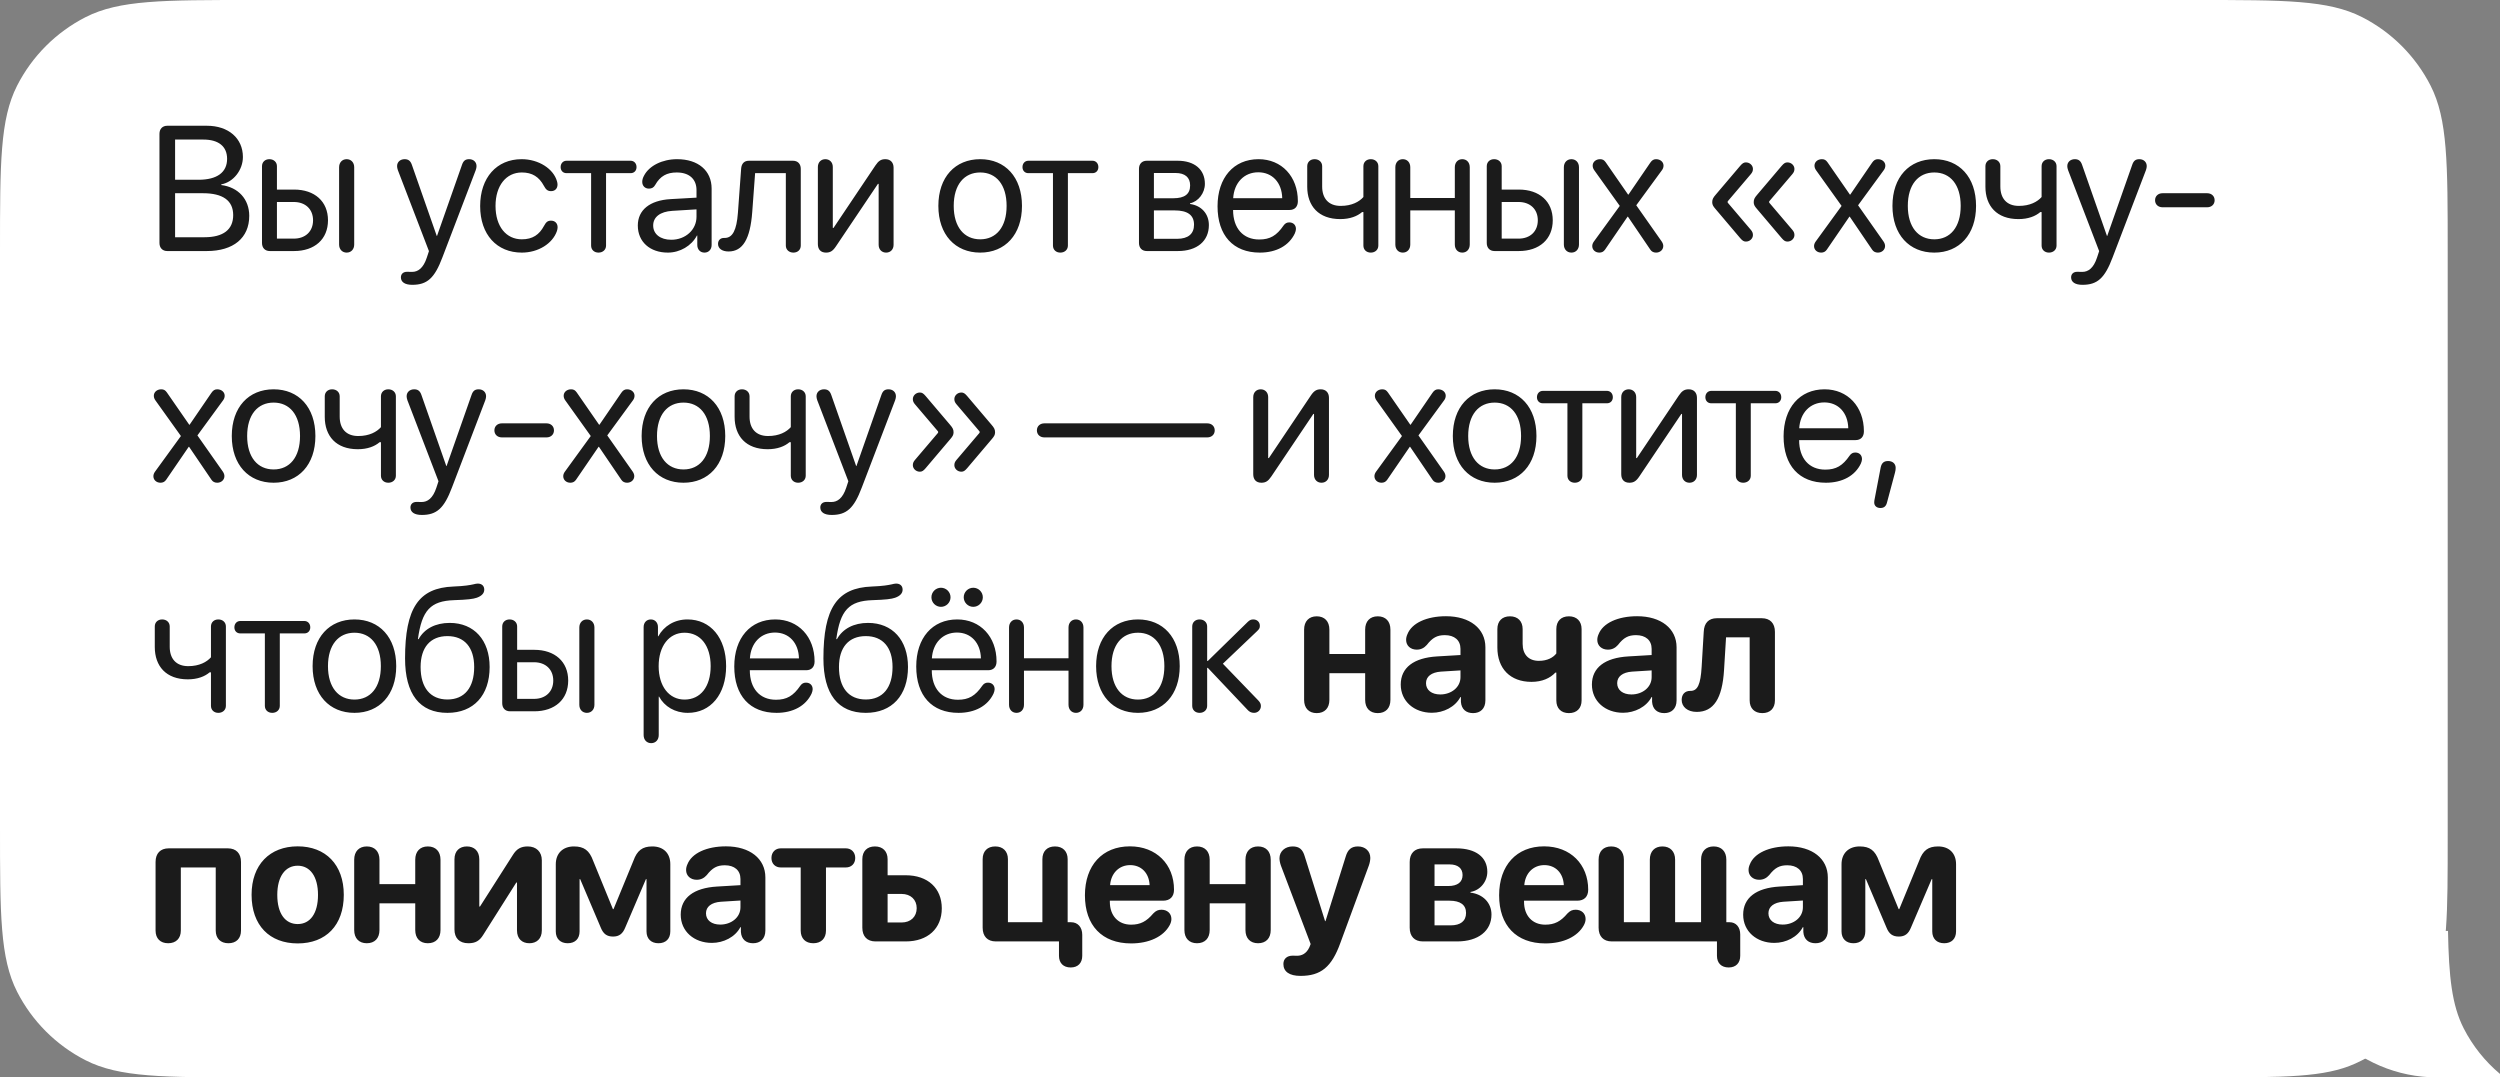 <?xml version="1.0" encoding="UTF-8"?> <svg xmlns="http://www.w3.org/2000/svg" width="239" height="103" viewBox="0 0 239 103" fill="none"><rect x="0" y="0" width="239" height="103" fill="#808080" stroke="none"/><path fill-rule="evenodd" clip-rule="evenodd" d="M234 24C234 15.599 234 11.399 232.365 8.19C230.927 5.368 228.632 3.073 225.81 1.635C222.601 0 218.401 0 210 0H24C15.599 0 11.399 0 8.19 1.635C5.368 3.073 3.073 5.368 1.635 8.19C0 11.399 0 15.599 0 24V79C0 87.401 0 91.601 1.635 94.81C3.073 97.632 5.368 99.927 8.19 101.365C11.399 103 15.599 103 24 103H210.914C218.454 103 222.224 103 225.163 101.676C228.5 100.172 231.172 97.5 232.676 94.163C234 91.224 234 87.454 234 79.914V79.914V24Z" fill="white"></path><path d="M234.029 89C234.108 93.397 234.404 96.101 235.526 98.304C236.384 99.987 237.57 101.467 239 102.668V103H233C225.268 103 219 96.732 219 89H234.029Z" fill="white"></path><path d="M15.992 24C15.536 24 15.245 23.701 15.245 23.228V12.794C15.245 12.321 15.536 12.022 15.992 12.022H19.786C21.836 12.022 23.222 13.217 23.222 15.01C23.222 16.255 22.309 17.418 21.155 17.625V17.691C22.782 17.899 23.828 19.044 23.828 20.638C23.828 22.747 22.317 24 19.769 24H15.992ZM16.739 17.185H18.98C20.748 17.185 21.711 16.48 21.711 15.185C21.711 13.998 20.898 13.342 19.445 13.342H16.739V17.185ZM16.739 22.68H19.545C21.346 22.68 22.293 21.95 22.293 20.564C22.293 19.177 21.313 18.472 19.404 18.472H16.739V22.68ZM25.794 24C25.338 24 25.047 23.701 25.047 23.228V15.89C25.047 15.492 25.338 15.218 25.753 15.218C26.168 15.218 26.475 15.492 26.475 15.89V18.123H28.11C30.086 18.123 31.356 19.26 31.356 21.061C31.356 22.863 30.086 24 28.11 24H25.794ZM33.14 24.149C32.717 24.149 32.418 23.834 32.418 23.377V15.99C32.418 15.533 32.717 15.218 33.14 15.218C33.564 15.218 33.862 15.533 33.862 15.99V23.377C33.862 23.834 33.564 24.149 33.14 24.149ZM26.475 22.813H28.085C29.206 22.813 29.928 22.116 29.928 21.061C29.928 19.999 29.198 19.31 28.085 19.31H26.475V22.813ZM39.413 27.229C38.716 27.229 38.326 26.972 38.326 26.515C38.326 26.2 38.542 25.984 38.907 25.984C39.114 25.984 39.172 25.992 39.397 25.992C39.944 25.992 40.467 25.66 40.808 24.614L41.007 24.008L38.035 16.264C37.986 16.123 37.961 15.99 37.961 15.882C37.961 15.483 38.268 15.218 38.683 15.218C39.023 15.218 39.239 15.367 39.372 15.749L41.754 22.556H41.779L44.17 15.749C44.302 15.367 44.493 15.218 44.85 15.218C45.265 15.218 45.556 15.492 45.556 15.882C45.556 15.99 45.531 16.123 45.481 16.264L42.294 24.606C41.547 26.59 40.841 27.229 39.413 27.229ZM49.888 24.149C47.497 24.149 45.903 22.431 45.903 19.7C45.903 16.986 47.48 15.218 49.871 15.218C51.498 15.218 52.917 16.139 53.249 17.334C53.283 17.442 53.299 17.55 53.299 17.642C53.299 18.023 53.058 18.273 52.685 18.273C52.37 18.273 52.195 18.14 51.996 17.766C51.539 16.911 50.884 16.488 49.888 16.488C48.385 16.488 47.372 17.75 47.372 19.684C47.372 21.668 48.402 22.879 49.888 22.879C50.925 22.879 51.556 22.431 52.004 21.601C52.212 21.211 52.37 21.095 52.685 21.095C53.058 21.095 53.307 21.352 53.307 21.726C53.307 21.834 53.283 21.958 53.241 22.091C52.826 23.286 51.456 24.149 49.888 24.149ZM57.216 24.149C56.801 24.149 56.51 23.875 56.51 23.477V16.554H54.161C53.829 16.554 53.597 16.322 53.597 15.973C53.597 15.624 53.829 15.367 54.161 15.367H60.287C60.619 15.367 60.852 15.624 60.852 15.973C60.852 16.322 60.619 16.554 60.287 16.554H57.938V23.477C57.938 23.875 57.631 24.149 57.216 24.149ZM63.847 24.149C62.129 24.149 60.975 23.112 60.975 21.56C60.975 20.082 62.112 19.152 64.104 19.036L66.586 18.895V18.173C66.586 17.119 65.889 16.488 64.694 16.488C63.756 16.488 63.117 16.828 62.635 17.683C62.502 17.924 62.311 18.032 62.037 18.032C61.664 18.032 61.398 17.774 61.398 17.384C61.398 17.202 61.456 16.994 61.572 16.787C62.062 15.84 63.324 15.218 64.727 15.218C66.752 15.218 68.031 16.314 68.031 18.032V23.419C68.031 23.851 67.748 24.149 67.35 24.149C66.943 24.149 66.661 23.851 66.661 23.419V22.514H66.628C66.113 23.502 65.009 24.149 63.847 24.149ZM64.171 22.921C65.532 22.921 66.586 21.966 66.586 20.721V20.016L64.27 20.157C63.108 20.231 62.444 20.746 62.444 21.56C62.444 22.381 63.133 22.921 64.171 22.921ZM69.648 24.041C69.034 24.041 68.644 23.759 68.644 23.319C68.644 22.979 68.859 22.747 69.216 22.747H69.308C70.03 22.73 70.42 22.016 70.544 20.356L70.852 16.139C70.885 15.641 71.142 15.367 71.599 15.367H75.807C76.264 15.367 76.554 15.666 76.554 16.139V23.477C76.554 23.875 76.264 24.149 75.849 24.149C75.434 24.149 75.126 23.875 75.126 23.477V16.554H72.188L71.914 20.265C71.723 22.855 71.009 24.041 69.648 24.041ZM78.968 24.149C78.462 24.149 78.188 23.842 78.188 23.336V15.965C78.188 15.517 78.487 15.218 78.902 15.218C79.317 15.218 79.616 15.517 79.616 15.965V21.792H79.682L83.692 15.815C83.99 15.367 84.239 15.218 84.638 15.218C85.119 15.218 85.426 15.525 85.426 16.031V23.402C85.426 23.851 85.128 24.149 84.713 24.149C84.297 24.149 83.999 23.851 83.999 23.402V17.575H83.932L79.915 23.552C79.616 24 79.367 24.149 78.968 24.149ZM93.708 24.149C91.317 24.149 89.707 22.431 89.707 19.684C89.707 16.928 91.317 15.218 93.708 15.218C96.09 15.218 97.701 16.928 97.701 19.684C97.701 22.431 96.09 24.149 93.708 24.149ZM93.708 22.879C95.235 22.879 96.231 21.717 96.231 19.684C96.231 17.65 95.235 16.488 93.708 16.488C92.181 16.488 91.176 17.65 91.176 19.684C91.176 21.717 92.181 22.879 93.708 22.879ZM101.368 24.149C100.953 24.149 100.663 23.875 100.663 23.477V16.554H98.314C97.982 16.554 97.749 16.322 97.749 15.973C97.749 15.624 97.982 15.367 98.314 15.367H104.44C104.772 15.367 105.004 15.624 105.004 15.973C105.004 16.322 104.772 16.554 104.44 16.554H102.091V23.477C102.091 23.875 101.783 24.149 101.368 24.149ZM109.633 24C109.177 24 108.886 23.701 108.886 23.228V16.139C108.886 15.666 109.177 15.367 109.633 15.367H112.58C114.199 15.367 115.187 16.206 115.187 17.575C115.187 18.455 114.564 19.269 113.767 19.435V19.501C114.855 19.65 115.569 20.439 115.569 21.518C115.569 23.045 114.44 24 112.605 24H109.633ZM110.314 18.953H112.165C113.253 18.953 113.776 18.555 113.776 17.725C113.776 16.961 113.286 16.538 112.381 16.538H110.314V18.953ZM110.314 22.83H112.539C113.585 22.83 114.149 22.356 114.149 21.485C114.149 20.564 113.543 20.115 112.281 20.115H110.314V22.83ZM120.44 24.149C117.892 24.149 116.397 22.506 116.397 19.717C116.397 16.994 117.933 15.218 120.315 15.218C122.523 15.218 124.076 16.87 124.076 19.235C124.076 19.758 123.777 20.074 123.279 20.074H117.883C117.883 21.817 118.838 22.896 120.382 22.896C121.411 22.896 122.042 22.531 122.714 21.551C122.864 21.344 123.03 21.261 123.254 21.261C123.636 21.261 123.893 21.51 123.893 21.892C123.893 22.008 123.851 22.157 123.785 22.315C123.229 23.485 122.017 24.149 120.44 24.149ZM117.892 18.945H122.581C122.548 17.451 121.627 16.471 120.29 16.471C118.946 16.471 117.983 17.459 117.892 18.945ZM128.125 20.945C126.058 20.945 124.971 19.692 124.971 17.849V15.89C124.971 15.492 125.261 15.218 125.676 15.218C126.091 15.218 126.399 15.492 126.399 15.89V17.832C126.399 18.961 127.005 19.684 128.167 19.684C129.237 19.684 129.943 19.285 130.341 18.837V15.89C130.341 15.492 130.632 15.218 131.047 15.218C131.462 15.218 131.769 15.492 131.769 15.89V23.477C131.769 23.875 131.462 24.149 131.047 24.149C130.632 24.149 130.341 23.875 130.341 23.477V20.273H130.217C129.752 20.671 129.063 20.945 128.125 20.945ZM134.109 24.149C133.685 24.149 133.395 23.834 133.395 23.377V15.99C133.395 15.533 133.685 15.218 134.109 15.218C134.532 15.218 134.823 15.533 134.823 15.99V18.928H139.081V15.99C139.081 15.533 139.371 15.218 139.795 15.218C140.218 15.218 140.509 15.533 140.509 15.99V23.377C140.509 23.834 140.218 24.149 139.795 24.149C139.371 24.149 139.081 23.834 139.081 23.377V20.115H134.823V23.377C134.823 23.834 134.532 24.149 134.109 24.149ZM142.881 24C142.425 24 142.134 23.701 142.134 23.228V15.89C142.134 15.492 142.425 15.218 142.84 15.218C143.255 15.218 143.562 15.492 143.562 15.89V18.123H145.197C147.173 18.123 148.443 19.26 148.443 21.061C148.443 22.863 147.173 24 145.197 24H142.881ZM150.228 24.149C149.804 24.149 149.505 23.834 149.505 23.377V15.99C149.505 15.533 149.804 15.218 150.228 15.218C150.651 15.218 150.95 15.533 150.95 15.99V23.377C150.95 23.834 150.651 24.149 150.228 24.149ZM143.562 22.813H145.172C146.293 22.813 147.015 22.116 147.015 21.061C147.015 19.999 146.285 19.31 145.172 19.31H143.562V22.813ZM152.899 24.149C152.509 24.149 152.219 23.884 152.219 23.527C152.219 23.386 152.268 23.245 152.36 23.112L154.85 19.684L152.409 16.272C152.31 16.131 152.26 15.99 152.26 15.832C152.26 15.483 152.567 15.218 152.966 15.218C153.215 15.218 153.356 15.301 153.513 15.525L155.647 18.605H155.68L157.763 15.558C157.929 15.317 158.087 15.218 158.32 15.218C158.726 15.218 159.033 15.483 159.033 15.832C159.033 15.981 158.984 16.131 158.892 16.255L156.427 19.625L158.859 23.087C158.959 23.236 159.009 23.377 159.009 23.519C159.009 23.875 158.71 24.149 158.32 24.149C158.087 24.149 157.896 24.058 157.772 23.867L155.63 20.713H155.597L153.439 23.867C153.306 24.058 153.132 24.149 152.899 24.149ZM166.908 23.095C166.701 23.095 166.568 23.004 166.361 22.763L163.97 19.941C163.787 19.725 163.688 19.576 163.688 19.327C163.688 19.036 163.796 18.878 164.028 18.605L166.361 15.857C166.568 15.616 166.701 15.525 166.908 15.525C167.29 15.525 167.581 15.824 167.581 16.148C167.581 16.338 167.523 16.48 167.382 16.645L165.165 19.252V19.368L167.382 21.975C167.523 22.141 167.581 22.282 167.581 22.473C167.581 22.796 167.29 23.095 166.908 23.095ZM170.876 23.095C170.669 23.095 170.536 23.004 170.328 22.763L167.938 19.941C167.755 19.725 167.655 19.576 167.655 19.327C167.655 19.036 167.763 18.878 167.996 18.605L170.328 15.857C170.536 15.616 170.669 15.525 170.876 15.525C171.258 15.525 171.548 15.824 171.548 16.148C171.548 16.338 171.49 16.48 171.349 16.645L169.133 19.252V19.368L171.349 21.975C171.49 22.141 171.548 22.282 171.548 22.473C171.548 22.796 171.258 23.095 170.876 23.095ZM174.104 24.149C173.714 24.149 173.423 23.884 173.423 23.527C173.423 23.386 173.473 23.245 173.564 23.112L176.055 19.684L173.614 16.272C173.515 16.131 173.465 15.99 173.465 15.832C173.465 15.483 173.772 15.218 174.17 15.218C174.419 15.218 174.56 15.301 174.718 15.525L176.851 18.605H176.885L178.968 15.558C179.134 15.317 179.292 15.218 179.524 15.218C179.931 15.218 180.238 15.483 180.238 15.832C180.238 15.981 180.188 16.131 180.097 16.255L177.632 19.625L180.064 23.087C180.163 23.236 180.213 23.377 180.213 23.519C180.213 23.875 179.914 24.149 179.524 24.149C179.292 24.149 179.101 24.058 178.976 23.867L176.835 20.713H176.802L174.643 23.867C174.511 24.058 174.336 24.149 174.104 24.149ZM184.919 24.149C182.528 24.149 180.918 22.431 180.918 19.684C180.918 16.928 182.528 15.218 184.919 15.218C187.301 15.218 188.911 16.928 188.911 19.684C188.911 22.431 187.301 24.149 184.919 24.149ZM184.919 22.879C186.446 22.879 187.442 21.717 187.442 19.684C187.442 17.65 186.446 16.488 184.919 16.488C183.391 16.488 182.387 17.65 182.387 19.684C182.387 21.717 183.391 22.879 184.919 22.879ZM192.961 20.945C190.894 20.945 189.806 19.692 189.806 17.849V15.89C189.806 15.492 190.097 15.218 190.512 15.218C190.927 15.218 191.234 15.492 191.234 15.89V17.832C191.234 18.961 191.84 19.684 193.002 19.684C194.073 19.684 194.779 19.285 195.177 18.837V15.89C195.177 15.492 195.468 15.218 195.883 15.218C196.298 15.218 196.605 15.492 196.605 15.89V23.477C196.605 23.875 196.298 24.149 195.883 24.149C195.468 24.149 195.177 23.875 195.177 23.477V20.273H195.053C194.588 20.671 193.899 20.945 192.961 20.945ZM199.085 27.229C198.388 27.229 197.998 26.972 197.998 26.515C197.998 26.2 198.214 25.984 198.579 25.984C198.787 25.984 198.845 25.992 199.069 25.992C199.617 25.992 200.14 25.66 200.48 24.614L200.679 24.008L197.708 16.264C197.658 16.123 197.633 15.99 197.633 15.882C197.633 15.483 197.94 15.218 198.355 15.218C198.695 15.218 198.911 15.367 199.044 15.749L201.426 22.556H201.451L203.842 15.749C203.975 15.367 204.166 15.218 204.522 15.218C204.938 15.218 205.228 15.492 205.228 15.882C205.228 15.99 205.203 16.123 205.153 16.264L201.966 24.606C201.219 26.59 200.513 27.229 199.085 27.229ZM206.738 19.816C206.331 19.816 206.024 19.551 206.024 19.144C206.024 18.737 206.331 18.472 206.738 18.472H211.004C211.411 18.472 211.718 18.737 211.718 19.144C211.718 19.551 211.411 19.816 211.004 19.816H206.738ZM15.345 46.149C14.955 46.149 14.664 45.884 14.664 45.527C14.664 45.386 14.714 45.245 14.805 45.112L17.295 41.684L14.855 38.272C14.755 38.131 14.706 37.99 14.706 37.832C14.706 37.483 15.013 37.218 15.411 37.218C15.66 37.218 15.801 37.301 15.959 37.525L18.092 40.605H18.125L20.209 37.558C20.375 37.317 20.533 37.218 20.765 37.218C21.172 37.218 21.479 37.483 21.479 37.832C21.479 37.981 21.429 38.131 21.338 38.255L18.873 41.626L21.305 45.087C21.404 45.236 21.454 45.377 21.454 45.519C21.454 45.876 21.155 46.149 20.765 46.149C20.533 46.149 20.342 46.058 20.217 45.867L18.076 42.713H18.043L15.884 45.867C15.752 46.058 15.577 46.149 15.345 46.149ZM26.159 46.149C23.769 46.149 22.158 44.431 22.158 41.684C22.158 38.928 23.769 37.218 26.159 37.218C28.542 37.218 30.152 38.928 30.152 41.684C30.152 44.431 28.542 46.149 26.159 46.149ZM26.159 44.879C27.687 44.879 28.683 43.717 28.683 41.684C28.683 39.65 27.687 38.488 26.159 38.488C24.632 38.488 23.628 39.65 23.628 41.684C23.628 43.717 24.632 44.879 26.159 44.879ZM34.202 42.945C32.135 42.945 31.047 41.692 31.047 39.849V37.89C31.047 37.492 31.338 37.218 31.753 37.218C32.168 37.218 32.475 37.492 32.475 37.89V39.833C32.475 40.961 33.081 41.684 34.243 41.684C35.314 41.684 36.019 41.285 36.418 40.837V37.89C36.418 37.492 36.708 37.218 37.123 37.218C37.538 37.218 37.846 37.492 37.846 37.89V45.477C37.846 45.876 37.538 46.149 37.123 46.149C36.708 46.149 36.418 45.876 36.418 45.477V42.273H36.293C35.828 42.671 35.14 42.945 34.202 42.945ZM40.326 49.229C39.629 49.229 39.239 48.972 39.239 48.515C39.239 48.2 39.455 47.984 39.82 47.984C40.028 47.984 40.086 47.992 40.31 47.992C40.858 47.992 41.38 47.66 41.721 46.614L41.92 46.008L38.948 38.264C38.899 38.123 38.874 37.99 38.874 37.882C38.874 37.483 39.181 37.218 39.596 37.218C39.936 37.218 40.152 37.367 40.285 37.749L42.667 44.556H42.692L45.083 37.749C45.215 37.367 45.406 37.218 45.763 37.218C46.178 37.218 46.469 37.492 46.469 37.882C46.469 37.99 46.444 38.123 46.394 38.264L43.207 46.606C42.46 48.59 41.754 49.229 40.326 49.229ZM47.978 41.816C47.572 41.816 47.264 41.551 47.264 41.144C47.264 40.737 47.572 40.472 47.978 40.472H52.245C52.652 40.472 52.959 40.737 52.959 41.144C52.959 41.551 52.652 41.816 52.245 41.816H47.978ZM54.526 46.149C54.136 46.149 53.846 45.884 53.846 45.527C53.846 45.386 53.895 45.245 53.987 45.112L56.477 41.684L54.037 38.272C53.937 38.131 53.887 37.99 53.887 37.832C53.887 37.483 54.194 37.218 54.593 37.218C54.842 37.218 54.983 37.301 55.141 37.525L57.274 40.605H57.307L59.391 37.558C59.557 37.317 59.714 37.218 59.947 37.218C60.354 37.218 60.661 37.483 60.661 37.832C60.661 37.981 60.611 38.131 60.52 38.255L58.054 41.626L60.486 45.087C60.586 45.236 60.636 45.377 60.636 45.519C60.636 45.876 60.337 46.149 59.947 46.149C59.714 46.149 59.523 46.058 59.399 45.867L57.257 42.713H57.224L55.066 45.867C54.933 46.058 54.759 46.149 54.526 46.149ZM65.341 46.149C62.95 46.149 61.34 44.431 61.34 41.684C61.34 38.928 62.95 37.218 65.341 37.218C67.723 37.218 69.334 38.928 69.334 41.684C69.334 44.431 67.723 46.149 65.341 46.149ZM65.341 44.879C66.868 44.879 67.865 43.717 67.865 41.684C67.865 39.65 66.868 38.488 65.341 38.488C63.814 38.488 62.809 39.65 62.809 41.684C62.809 43.717 63.814 44.879 65.341 44.879ZM73.383 42.945C71.316 42.945 70.229 41.692 70.229 39.849V37.89C70.229 37.492 70.519 37.218 70.934 37.218C71.35 37.218 71.657 37.492 71.657 37.89V39.833C71.657 40.961 72.263 41.684 73.425 41.684C74.496 41.684 75.201 41.285 75.6 40.837V37.89C75.6 37.492 75.89 37.218 76.305 37.218C76.72 37.218 77.027 37.492 77.027 37.89V45.477C77.027 45.876 76.72 46.149 76.305 46.149C75.89 46.149 75.6 45.876 75.6 45.477V42.273H75.475C75.01 42.671 74.321 42.945 73.383 42.945ZM79.508 49.229C78.811 49.229 78.421 48.972 78.421 48.515C78.421 48.2 78.636 47.984 79.002 47.984C79.209 47.984 79.267 47.992 79.491 47.992C80.039 47.992 80.562 47.66 80.903 46.614L81.102 46.008L78.13 38.264C78.08 38.123 78.055 37.99 78.055 37.882C78.055 37.483 78.362 37.218 78.778 37.218C79.118 37.218 79.334 37.367 79.466 37.749L81.849 44.556H81.874L84.264 37.749C84.397 37.367 84.588 37.218 84.945 37.218C85.36 37.218 85.651 37.492 85.651 37.882C85.651 37.99 85.626 38.123 85.576 38.264L82.388 46.606C81.641 48.59 80.936 49.229 79.508 49.229ZM95.129 41.327C95.129 41.576 95.029 41.725 94.847 41.941L92.456 44.763C92.248 45.004 92.116 45.095 91.908 45.095C91.526 45.095 91.236 44.796 91.236 44.473C91.236 44.282 91.294 44.141 91.435 43.975L93.651 41.368V41.252L91.435 38.645C91.294 38.48 91.236 38.338 91.236 38.148C91.236 37.824 91.526 37.525 91.908 37.525C92.116 37.525 92.248 37.616 92.456 37.857L94.788 40.605C95.021 40.878 95.129 41.036 95.129 41.327ZM91.161 41.327C91.161 41.576 91.061 41.725 90.879 41.941L88.488 44.763C88.281 45.004 88.148 45.095 87.94 45.095C87.558 45.095 87.268 44.796 87.268 44.473C87.268 44.282 87.326 44.141 87.467 43.975L89.683 41.368V41.252L87.467 38.645C87.326 38.48 87.268 38.338 87.268 38.148C87.268 37.824 87.558 37.525 87.94 37.525C88.148 37.525 88.281 37.616 88.488 37.857L90.821 40.605C91.053 40.878 91.161 41.036 91.161 41.327ZM99.841 41.816C99.434 41.816 99.127 41.551 99.127 41.144C99.127 40.737 99.434 40.472 99.841 40.472H115.413C115.82 40.472 116.127 40.737 116.127 41.144C116.127 41.551 115.82 41.816 115.413 41.816H99.841ZM120.591 46.149C120.084 46.149 119.81 45.842 119.81 45.336V37.965C119.81 37.517 120.109 37.218 120.524 37.218C120.939 37.218 121.238 37.517 121.238 37.965V43.792H121.304L125.314 37.815C125.613 37.367 125.862 37.218 126.26 37.218C126.741 37.218 127.049 37.525 127.049 38.031V45.402C127.049 45.851 126.75 46.149 126.335 46.149C125.92 46.149 125.621 45.851 125.621 45.402V39.575H125.554L121.537 45.552C121.238 46 120.989 46.149 120.591 46.149ZM132.076 46.149C131.686 46.149 131.396 45.884 131.396 45.527C131.396 45.386 131.445 45.245 131.537 45.112L134.027 41.684L131.587 38.272C131.487 38.131 131.437 37.99 131.437 37.832C131.437 37.483 131.744 37.218 132.143 37.218C132.392 37.218 132.533 37.301 132.691 37.525L134.824 40.605H134.857L136.941 37.558C137.107 37.317 137.264 37.218 137.497 37.218C137.903 37.218 138.211 37.483 138.211 37.832C138.211 37.981 138.161 38.131 138.069 38.255L135.604 41.626L138.036 45.087C138.136 45.236 138.186 45.377 138.186 45.519C138.186 45.876 137.887 46.149 137.497 46.149C137.264 46.149 137.073 46.058 136.949 45.867L134.807 42.713H134.774L132.616 45.867C132.483 46.058 132.309 46.149 132.076 46.149ZM142.891 46.149C140.5 46.149 138.89 44.431 138.89 41.684C138.89 38.928 140.5 37.218 142.891 37.218C145.273 37.218 146.884 38.928 146.884 41.684C146.884 44.431 145.273 46.149 142.891 46.149ZM142.891 44.879C144.418 44.879 145.414 43.717 145.414 41.684C145.414 39.65 144.418 38.488 142.891 38.488C141.364 38.488 140.359 39.65 140.359 41.684C140.359 43.717 141.364 44.879 142.891 44.879ZM150.551 46.149C150.136 46.149 149.846 45.876 149.846 45.477V38.554H147.497C147.165 38.554 146.932 38.322 146.932 37.973C146.932 37.624 147.165 37.367 147.497 37.367H153.623C153.955 37.367 154.187 37.624 154.187 37.973C154.187 38.322 153.955 38.554 153.623 38.554H151.273V45.477C151.273 45.876 150.966 46.149 150.551 46.149ZM155.771 46.149C155.265 46.149 154.991 45.842 154.991 45.336V37.965C154.991 37.517 155.29 37.218 155.705 37.218C156.12 37.218 156.419 37.517 156.419 37.965V43.792H156.485L160.494 37.815C160.793 37.367 161.042 37.218 161.441 37.218C161.922 37.218 162.229 37.525 162.229 38.031V45.402C162.229 45.851 161.93 46.149 161.515 46.149C161.1 46.149 160.802 45.851 160.802 45.402V39.575H160.735L156.718 45.552C156.419 46 156.17 46.149 155.771 46.149ZM166.652 46.149C166.237 46.149 165.947 45.876 165.947 45.477V38.554H163.598C163.266 38.554 163.033 38.322 163.033 37.973C163.033 37.624 163.266 37.367 163.598 37.367H169.724C170.056 37.367 170.288 37.624 170.288 37.973C170.288 38.322 170.056 38.554 169.724 38.554H167.374V45.477C167.374 45.876 167.067 46.149 166.652 46.149ZM174.553 46.149C172.005 46.149 170.511 44.506 170.511 41.717C170.511 38.994 172.047 37.218 174.429 37.218C176.637 37.218 178.189 38.87 178.189 41.235C178.189 41.758 177.89 42.074 177.392 42.074H171.997C171.997 43.817 172.951 44.896 174.495 44.896C175.525 44.896 176.155 44.531 176.828 43.551C176.977 43.344 177.143 43.261 177.367 43.261C177.749 43.261 178.007 43.51 178.007 43.892C178.007 44.008 177.965 44.157 177.899 44.315C177.342 45.485 176.131 46.149 174.553 46.149ZM172.005 40.945H176.695C176.662 39.451 175.74 38.471 174.404 38.471C173.059 38.471 172.096 39.459 172.005 40.945ZM180.504 44.074C180.927 44.074 181.226 44.323 181.226 44.73C181.226 44.879 181.209 45.004 181.16 45.187L180.396 48.042C180.305 48.399 180.114 48.565 179.765 48.565C179.433 48.565 179.176 48.374 179.176 48.042C179.176 47.917 179.192 47.834 179.201 47.785L179.79 44.705C179.881 44.248 180.114 44.074 180.504 44.074ZM17.951 64.945C15.884 64.945 14.797 63.692 14.797 61.849V59.89C14.797 59.492 15.087 59.218 15.502 59.218C15.918 59.218 16.225 59.492 16.225 59.89V61.833C16.225 62.961 16.831 63.684 17.993 63.684C19.064 63.684 19.769 63.285 20.168 62.837V59.89C20.168 59.492 20.458 59.218 20.873 59.218C21.288 59.218 21.595 59.492 21.595 59.89V67.477C21.595 67.876 21.288 68.149 20.873 68.149C20.458 68.149 20.168 67.876 20.168 67.477V64.273H20.043C19.578 64.671 18.889 64.945 17.951 64.945ZM26.027 68.149C25.611 68.149 25.321 67.876 25.321 67.477V60.554H22.972C22.64 60.554 22.407 60.322 22.407 59.973C22.407 59.624 22.64 59.367 22.972 59.367H29.098C29.43 59.367 29.662 59.624 29.662 59.973C29.662 60.322 29.43 60.554 29.098 60.554H26.749V67.477C26.749 67.876 26.442 68.149 26.027 68.149ZM33.886 68.149C31.495 68.149 29.885 66.431 29.885 63.684C29.885 60.928 31.495 59.218 33.886 59.218C36.269 59.218 37.879 60.928 37.879 63.684C37.879 66.431 36.269 68.149 33.886 68.149ZM33.886 66.879C35.413 66.879 36.41 65.717 36.41 63.684C36.41 61.65 35.413 60.488 33.886 60.488C32.359 60.488 31.354 61.65 31.354 63.684C31.354 65.717 32.359 66.879 33.886 66.879ZM42.775 68.149C40.119 68.149 38.724 66.356 38.724 62.945C38.724 58.13 40.028 56.196 43.348 56.072C44.444 56.03 44.941 55.931 45.249 55.864C45.431 55.823 45.531 55.79 45.672 55.79C46.054 55.79 46.295 56.005 46.295 56.371C46.295 56.719 46.045 56.977 45.581 57.143C45.224 57.267 44.684 57.334 43.414 57.375C41.156 57.45 40.326 58.346 39.953 61.102H40.019C40.567 60.106 41.63 59.55 42.991 59.55C45.323 59.55 46.809 61.193 46.809 63.767C46.809 66.481 45.274 68.149 42.775 68.149ZM42.775 66.871C44.402 66.871 45.332 65.742 45.332 63.767C45.332 61.891 44.402 60.812 42.775 60.812C41.14 60.812 40.21 61.891 40.21 63.767C40.21 65.742 41.14 66.871 42.775 66.871ZM48.759 68C48.302 68 48.012 67.701 48.012 67.228V59.89C48.012 59.492 48.302 59.218 48.717 59.218C49.132 59.218 49.439 59.492 49.439 59.89V62.123H51.075C53.05 62.123 54.32 63.26 54.32 65.061C54.32 66.863 53.05 68 51.075 68H48.759ZM56.105 68.149C55.681 68.149 55.383 67.834 55.383 67.377V59.99C55.383 59.533 55.681 59.218 56.105 59.218C56.528 59.218 56.827 59.533 56.827 59.99V67.377C56.827 67.834 56.528 68.149 56.105 68.149ZM49.439 66.813H51.05C52.17 66.813 52.892 66.116 52.892 65.061C52.892 63.999 52.162 63.31 51.05 63.31H49.439V66.813ZM62.253 71.046C61.83 71.046 61.531 70.731 61.531 70.274V59.948C61.531 59.517 61.813 59.218 62.22 59.218C62.618 59.218 62.901 59.517 62.901 59.948V60.828H62.934C63.465 59.857 64.469 59.218 65.723 59.218C67.923 59.218 69.417 60.977 69.417 63.684C69.417 66.39 67.931 68.149 65.756 68.149C64.519 68.149 63.523 67.543 63.008 66.597H62.975V70.274C62.975 70.731 62.676 71.046 62.253 71.046ZM65.441 66.879C66.976 66.879 67.939 65.643 67.939 63.684C67.939 61.733 66.976 60.488 65.441 60.488C63.963 60.488 62.967 61.766 62.967 63.684C62.967 65.609 63.963 66.879 65.441 66.879ZM74.238 68.149C71.69 68.149 70.196 66.506 70.196 63.717C70.196 60.994 71.731 59.218 74.114 59.218C76.322 59.218 77.874 60.87 77.874 63.235C77.874 63.758 77.575 64.074 77.077 64.074H71.682C71.682 65.817 72.636 66.896 74.18 66.896C75.209 66.896 75.84 66.531 76.513 65.551C76.662 65.344 76.828 65.261 77.052 65.261C77.434 65.261 77.691 65.51 77.691 65.892C77.691 66.008 77.65 66.157 77.584 66.315C77.027 67.485 75.815 68.149 74.238 68.149ZM71.69 62.945H76.38C76.347 61.451 75.425 60.471 74.089 60.471C72.744 60.471 71.781 61.459 71.69 62.945ZM82.77 68.149C80.114 68.149 78.719 66.356 78.719 62.945C78.719 58.13 80.023 56.196 83.343 56.072C84.439 56.03 84.937 55.931 85.244 55.864C85.426 55.823 85.526 55.79 85.667 55.79C86.049 55.79 86.29 56.005 86.29 56.371C86.29 56.719 86.041 56.977 85.576 57.143C85.219 57.267 84.679 57.334 83.409 57.375C81.151 57.45 80.321 58.346 79.948 61.102H80.014C80.562 60.106 81.625 59.55 82.986 59.55C85.319 59.55 86.804 61.193 86.804 63.767C86.804 66.481 85.269 68.149 82.77 68.149ZM82.77 66.871C84.397 66.871 85.327 65.742 85.327 63.767C85.327 61.891 84.397 60.812 82.77 60.812C81.135 60.812 80.205 61.891 80.205 63.767C80.205 65.742 81.135 66.871 82.77 66.871ZM89.957 58.014C89.459 58.014 89.044 57.607 89.044 57.101C89.044 56.595 89.459 56.188 89.957 56.188C90.455 56.188 90.871 56.595 90.871 57.101C90.871 57.607 90.455 58.014 89.957 58.014ZM93.045 58.014C92.547 58.014 92.132 57.607 92.132 57.101C92.132 56.595 92.547 56.188 93.045 56.188C93.543 56.188 93.958 56.595 93.958 57.101C93.958 57.607 93.543 58.014 93.045 58.014ZM91.634 68.149C89.086 68.149 87.592 66.506 87.592 63.717C87.592 60.994 89.127 59.218 91.51 59.218C93.718 59.218 95.27 60.87 95.27 63.235C95.27 63.758 94.971 64.074 94.473 64.074H89.078C89.078 65.817 90.032 66.896 91.576 66.896C92.605 66.896 93.236 66.531 93.909 65.551C94.058 65.344 94.224 65.261 94.448 65.261C94.83 65.261 95.087 65.51 95.087 65.892C95.087 66.008 95.046 66.157 94.979 66.315C94.423 67.485 93.211 68.149 91.634 68.149ZM89.086 62.945H93.776C93.743 61.451 92.821 60.471 91.485 60.471C90.14 60.471 89.177 61.459 89.086 62.945ZM97.178 68.149C96.754 68.149 96.464 67.834 96.464 67.377V59.99C96.464 59.533 96.754 59.218 97.178 59.218C97.601 59.218 97.892 59.533 97.892 59.99V62.928H102.15V59.99C102.15 59.533 102.441 59.218 102.864 59.218C103.287 59.218 103.578 59.533 103.578 59.99V67.377C103.578 67.834 103.287 68.149 102.864 68.149C102.441 68.149 102.15 67.834 102.15 67.377V64.115H97.892V67.377C97.892 67.834 97.601 68.149 97.178 68.149ZM108.789 68.149C106.399 68.149 104.788 66.431 104.788 63.684C104.788 60.928 106.399 59.218 108.789 59.218C111.172 59.218 112.782 60.928 112.782 63.684C112.782 66.431 111.172 68.149 108.789 68.149ZM108.789 66.879C110.317 66.879 111.313 65.717 111.313 63.684C111.313 61.65 110.317 60.488 108.789 60.488C107.262 60.488 106.258 61.65 106.258 63.684C106.258 65.717 107.262 66.879 108.789 66.879ZM114.682 68.149C114.267 68.149 113.976 67.876 113.976 67.477V59.89C113.976 59.492 114.267 59.218 114.682 59.218C115.097 59.218 115.404 59.492 115.404 59.89V63.185H115.47L119.289 59.45C119.471 59.276 119.612 59.218 119.812 59.218C120.177 59.218 120.442 59.467 120.442 59.824C120.442 60.023 120.401 60.123 120.185 60.33L116.906 63.451L120.301 66.971C120.476 67.153 120.542 67.311 120.542 67.494C120.542 67.859 120.26 68.149 119.886 68.149C119.612 68.149 119.421 68.033 119.264 67.859L115.47 63.85H115.404V67.477C115.404 67.876 115.097 68.149 114.682 68.149ZM125.877 68.174C125.13 68.174 124.673 67.701 124.673 66.913V60.189C124.673 59.4 125.13 58.919 125.877 58.919C126.632 58.919 127.089 59.4 127.089 60.189V62.522H130.509V60.189C130.509 59.4 130.965 58.919 131.712 58.919C132.468 58.919 132.924 59.4 132.924 60.189V66.913C132.924 67.701 132.468 68.174 131.712 68.174C130.965 68.174 130.509 67.701 130.509 66.913V64.356H127.089V66.913C127.089 67.701 126.632 68.174 125.877 68.174ZM136.891 68.141C135.197 68.141 133.911 67.045 133.911 65.443C133.911 63.825 135.156 62.887 137.38 62.754L139.622 62.621V62.032C139.622 61.202 139.041 60.72 138.128 60.72C137.389 60.72 136.941 60.961 136.401 61.658C136.135 61.957 135.828 62.106 135.438 62.106C134.849 62.106 134.425 61.725 134.425 61.177C134.425 60.986 134.467 60.812 134.55 60.629C134.965 59.566 136.393 58.911 138.235 58.911C140.518 58.911 142.004 60.089 142.004 61.882V66.954C142.004 67.759 141.514 68.174 140.825 68.174C140.17 68.174 139.713 67.809 139.663 67.095V66.639H139.613C139.115 67.585 138.003 68.141 136.891 68.141ZM137.688 66.39C138.75 66.39 139.622 65.701 139.622 64.738V64.09L137.746 64.207C136.841 64.273 136.326 64.68 136.326 65.311C136.326 65.975 136.874 66.39 137.688 66.39ZM146.41 65.186C144.377 65.186 143.148 63.916 143.148 61.899V60.139C143.148 59.376 143.605 58.919 144.352 58.919C145.099 58.919 145.564 59.384 145.564 60.139V61.55C145.564 62.571 146.137 63.177 147.116 63.177C147.93 63.177 148.486 62.862 148.785 62.472V60.139C148.785 59.376 149.241 58.919 149.988 58.919C150.735 58.919 151.2 59.384 151.2 60.139V66.962C151.2 67.718 150.735 68.174 149.988 68.174C149.241 68.174 148.785 67.718 148.785 66.962V64.298H148.693C148.203 64.829 147.431 65.186 146.41 65.186ZM155.167 68.141C153.473 68.141 152.187 67.045 152.187 65.443C152.187 63.825 153.432 62.887 155.656 62.754L157.897 62.621V62.032C157.897 61.202 157.316 60.72 156.403 60.72C155.665 60.72 155.216 60.961 154.677 61.658C154.411 61.957 154.104 62.106 153.714 62.106C153.125 62.106 152.701 61.725 152.701 61.177C152.701 60.986 152.743 60.812 152.826 60.629C153.241 59.566 154.668 58.911 156.511 58.911C158.794 58.911 160.28 60.089 160.28 61.882V66.954C160.28 67.759 159.79 68.174 159.101 68.174C158.445 68.174 157.989 67.809 157.939 67.095V66.639H157.889C157.391 67.585 156.279 68.141 155.167 68.141ZM155.963 66.39C157.026 66.39 157.897 65.701 157.897 64.738V64.09L156.022 64.207C155.117 64.273 154.602 64.68 154.602 65.311C154.602 65.975 155.15 66.39 155.963 66.39ZM162.204 68.058C161.324 68.058 160.768 67.568 160.768 66.913C160.768 66.381 161.075 66.049 161.582 66.049H161.632C162.287 66.041 162.578 65.435 162.677 63.758L162.877 60.405C162.91 59.566 163.342 59.102 164.13 59.102H168.43C169.219 59.102 169.683 59.583 169.683 60.405V66.962C169.683 67.718 169.227 68.174 168.48 68.174C167.733 68.174 167.268 67.718 167.268 66.962V60.928H165.01L164.819 64.049C164.653 66.78 163.823 68.058 162.204 68.058ZM16.075 90.174C15.328 90.174 14.872 89.718 14.872 88.962V82.405C14.872 81.583 15.336 81.102 16.125 81.102H21.786C22.575 81.102 23.04 81.583 23.04 82.405V88.962C23.04 89.718 22.583 90.174 21.836 90.174C21.089 90.174 20.624 89.718 20.624 88.962V82.928H17.287V88.962C17.287 89.718 16.822 90.174 16.075 90.174ZM28.459 90.191C25.769 90.191 24.051 88.464 24.051 85.543C24.051 82.662 25.794 80.911 28.459 80.911C31.123 80.911 32.866 82.654 32.866 85.543C32.866 88.473 31.148 90.191 28.459 90.191ZM28.459 88.34C29.646 88.34 30.401 87.335 30.401 85.551C30.401 83.783 29.637 82.762 28.459 82.762C27.28 82.762 26.508 83.783 26.508 85.551C26.508 87.335 27.263 88.34 28.459 88.34ZM35.065 90.174C34.318 90.174 33.861 89.701 33.861 88.913V82.189C33.861 81.4 34.318 80.919 35.065 80.919C35.82 80.919 36.277 81.4 36.277 82.189V84.522H39.697V82.189C39.697 81.4 40.153 80.919 40.9 80.919C41.656 80.919 42.112 81.4 42.112 82.189V88.913C42.112 89.701 41.656 90.174 40.9 90.174C40.153 90.174 39.697 89.701 39.697 88.913V86.356H36.277V88.913C36.277 89.701 35.82 90.174 35.065 90.174ZM44.776 90.174C43.904 90.174 43.447 89.668 43.447 88.855V82.147C43.447 81.342 43.937 80.919 44.634 80.919C45.323 80.919 45.821 81.342 45.821 82.156V86.663H45.888L49.026 81.741C49.391 81.151 49.797 80.919 50.453 80.919C51.267 80.919 51.798 81.434 51.798 82.239V88.946C51.798 89.751 51.3 90.174 50.611 90.174C49.914 90.174 49.424 89.751 49.424 88.946V84.372H49.358L46.203 89.361C45.846 89.95 45.448 90.174 44.776 90.174ZM54.27 90.174C53.573 90.174 53.133 89.743 53.133 89.045V82.621C53.133 81.583 53.806 80.919 54.868 80.919C55.831 80.919 56.346 81.301 56.703 82.289L58.595 86.912H58.653L60.554 82.289C60.911 81.301 61.417 80.919 62.364 80.919C63.426 80.919 64.082 81.575 64.082 82.612V89.037C64.082 89.751 63.65 90.174 62.945 90.174C62.247 90.174 61.807 89.743 61.807 89.045V84.048H61.749L59.766 88.689C59.533 89.261 59.193 89.535 58.612 89.535C58.022 89.535 57.682 89.286 57.441 88.697L55.466 84.048H55.408V89.037C55.408 89.751 54.976 90.174 54.27 90.174ZM68.057 90.141C66.363 90.141 65.077 89.045 65.077 87.443C65.077 85.825 66.322 84.887 68.546 84.754L70.788 84.621V84.032C70.788 83.202 70.207 82.72 69.293 82.72C68.555 82.72 68.106 82.961 67.567 83.658C67.301 83.957 66.994 84.106 66.604 84.106C66.015 84.106 65.591 83.725 65.591 83.177C65.591 82.986 65.633 82.811 65.716 82.629C66.131 81.566 67.559 80.911 69.401 80.911C71.684 80.911 73.17 82.089 73.17 83.882V88.954C73.17 89.759 72.68 90.174 71.991 90.174C71.335 90.174 70.879 89.809 70.829 89.095V88.639H70.779C70.281 89.585 69.169 90.141 68.057 90.141ZM68.854 88.39C69.916 88.39 70.788 87.701 70.788 86.738V86.09L68.912 86.207C68.007 86.273 67.492 86.68 67.492 87.311C67.492 87.975 68.04 88.39 68.854 88.39ZM77.751 90.174C77.004 90.174 76.547 89.718 76.547 88.962V82.928H74.63C74.148 82.928 73.75 82.596 73.75 82.023C73.75 81.45 74.148 81.102 74.63 81.102H80.872C81.362 81.102 81.76 81.45 81.76 82.023C81.76 82.596 81.362 82.928 80.872 82.928H78.963V88.962C78.963 89.718 78.498 90.174 77.751 90.174ZM83.693 90C82.904 90 82.439 89.519 82.439 88.689V82.139C82.439 81.376 82.896 80.919 83.643 80.919C84.39 80.919 84.855 81.384 84.855 82.139V83.675H86.59C88.69 83.675 90.035 84.903 90.035 86.837C90.035 88.772 88.69 90 86.59 90H83.693ZM84.855 88.19H86.191C87.071 88.19 87.636 87.634 87.636 86.821C87.636 86.007 87.063 85.46 86.191 85.46H84.855V88.19ZM95.195 90C94.407 90 93.942 89.519 93.942 88.689V82.139C93.942 81.376 94.398 80.919 95.145 80.919C95.892 80.919 96.357 81.384 96.357 82.139V88.165H99.653V82.139C99.653 81.376 100.109 80.919 100.856 80.919C101.603 80.919 102.068 81.384 102.068 82.139V88.165H102.392C103.039 88.165 103.463 88.639 103.463 89.369V91.37C103.463 92.067 103.048 92.49 102.359 92.49C101.653 92.49 101.238 92.067 101.238 91.37V90H95.195ZM108.135 90.191C105.354 90.191 103.719 88.473 103.719 85.592C103.719 82.728 105.387 80.911 108.019 80.911C110.542 80.911 112.235 82.637 112.235 85.053C112.235 85.725 111.854 86.107 111.181 86.107H106.101V86.215C106.101 87.535 106.898 88.398 108.127 88.398C109.015 88.398 109.596 88.099 110.252 87.327C110.509 87.061 110.725 86.97 111.04 86.97C111.563 86.97 111.986 87.302 111.986 87.858C111.986 88.049 111.928 88.249 111.82 88.448C111.231 89.543 109.853 90.191 108.135 90.191ZM106.126 84.621H109.903C109.853 83.459 109.106 82.704 108.044 82.704C106.981 82.704 106.209 83.484 106.126 84.621ZM114.434 90.174C113.687 90.174 113.23 89.701 113.23 88.913V82.189C113.23 81.4 113.687 80.919 114.434 80.919C115.189 80.919 115.646 81.4 115.646 82.189V84.522H119.066V82.189C119.066 81.4 119.522 80.919 120.269 80.919C121.025 80.919 121.481 81.4 121.481 82.189V88.913C121.481 89.701 121.025 90.174 120.269 90.174C119.522 90.174 119.066 89.701 119.066 88.913V86.356H115.646V88.913C115.646 89.701 115.189 90.174 114.434 90.174ZM124.327 93.295C123.265 93.295 122.692 92.889 122.692 92.158C122.692 91.668 123.032 91.361 123.58 91.361C123.746 91.361 123.837 91.37 124.003 91.37C124.427 91.37 124.883 91.187 125.174 90.564L125.298 90.249L122.459 82.762C122.368 82.513 122.318 82.247 122.318 82.048C122.318 81.392 122.858 80.919 123.572 80.919C124.211 80.919 124.543 81.193 124.742 81.898L126.676 88.058H126.718L128.652 81.882C128.851 81.21 129.2 80.919 129.822 80.919C130.52 80.919 131.001 81.376 131.001 82.015C131.001 82.214 130.951 82.496 130.868 82.728L128.137 90.149C127.307 92.449 126.278 93.295 124.327 93.295ZM136.02 90C135.232 90 134.767 89.519 134.767 88.689V82.405C134.767 81.583 135.232 81.102 136.02 81.102H139.225C141.076 81.102 142.188 81.94 142.188 83.343C142.188 84.297 141.491 85.127 140.578 85.269V85.335C141.765 85.476 142.586 86.306 142.586 87.427C142.586 88.987 141.325 90 139.308 90H136.02ZM137.141 84.704H138.453C139.341 84.704 139.822 84.331 139.822 83.658C139.822 83.011 139.374 82.637 138.577 82.637H137.141V84.704ZM137.141 88.464H138.685C139.631 88.464 140.154 88.049 140.154 87.277C140.154 86.505 139.606 86.107 138.577 86.107H137.141V88.464ZM147.732 90.191C144.951 90.191 143.316 88.473 143.316 85.592C143.316 82.728 144.984 80.911 147.615 80.911C150.139 80.911 151.832 82.637 151.832 85.053C151.832 85.725 151.45 86.107 150.778 86.107H145.698V86.215C145.698 87.535 146.495 88.398 147.723 88.398C148.611 88.398 149.193 88.099 149.848 87.327C150.106 87.061 150.321 86.97 150.637 86.97C151.16 86.97 151.583 87.302 151.583 87.858C151.583 88.049 151.525 88.249 151.417 88.448C150.828 89.543 149.45 90.191 147.732 90.191ZM145.723 84.621H149.5C149.45 83.459 148.703 82.704 147.64 82.704C146.578 82.704 145.806 83.484 145.723 84.621ZM154.08 90C153.292 90 152.827 89.519 152.827 88.689V82.181C152.827 81.392 153.284 80.919 154.031 80.919C154.778 80.919 155.243 81.4 155.243 82.181V88.165H157.724V82.181C157.724 81.392 158.181 80.919 158.928 80.919C159.675 80.919 160.14 81.4 160.14 82.181V88.165H162.622V82.181C162.622 81.392 163.078 80.919 163.826 80.919C164.573 80.919 165.037 81.4 165.037 82.181V88.165H165.353C165.942 88.165 166.366 88.606 166.366 89.336V91.37C166.366 92.067 165.951 92.49 165.262 92.49C164.556 92.49 164.141 92.067 164.141 91.37V90H154.08ZM169.626 90.141C167.933 90.141 166.647 89.045 166.647 87.443C166.647 85.825 167.892 84.887 170.116 84.754L172.357 84.621V84.032C172.357 83.202 171.776 82.72 170.863 82.72C170.125 82.72 169.676 82.961 169.137 83.658C168.871 83.957 168.564 84.106 168.174 84.106C167.585 84.106 167.161 83.725 167.161 83.177C167.161 82.986 167.203 82.811 167.286 82.629C167.701 81.566 169.128 80.911 170.971 80.911C173.254 80.911 174.74 82.089 174.74 83.882V88.954C174.74 89.759 174.25 90.174 173.561 90.174C172.905 90.174 172.449 89.809 172.399 89.095V88.639H172.349C171.851 89.585 170.739 90.141 169.626 90.141ZM170.423 88.39C171.486 88.39 172.357 87.701 172.357 86.738V86.09L170.481 86.207C169.577 86.273 169.062 86.68 169.062 87.311C169.062 87.975 169.61 88.39 170.423 88.39ZM177.187 90.174C176.49 90.174 176.05 89.743 176.05 89.045V82.621C176.05 81.583 176.722 80.919 177.785 80.919C178.748 80.919 179.262 81.301 179.619 82.289L181.512 86.912H181.57L183.471 82.289C183.828 81.301 184.334 80.919 185.281 80.919C186.343 80.919 186.999 81.575 186.999 82.612V89.037C186.999 89.751 186.567 90.174 185.862 90.174C185.164 90.174 184.724 89.743 184.724 89.045V84.048H184.666L182.682 88.689C182.45 89.261 182.11 89.535 181.529 89.535C180.939 89.535 180.599 89.286 180.358 88.697L178.383 84.048H178.324V89.037C178.324 89.751 177.893 90.174 177.187 90.174Z" fill="#1B1B1B"></path></svg> 